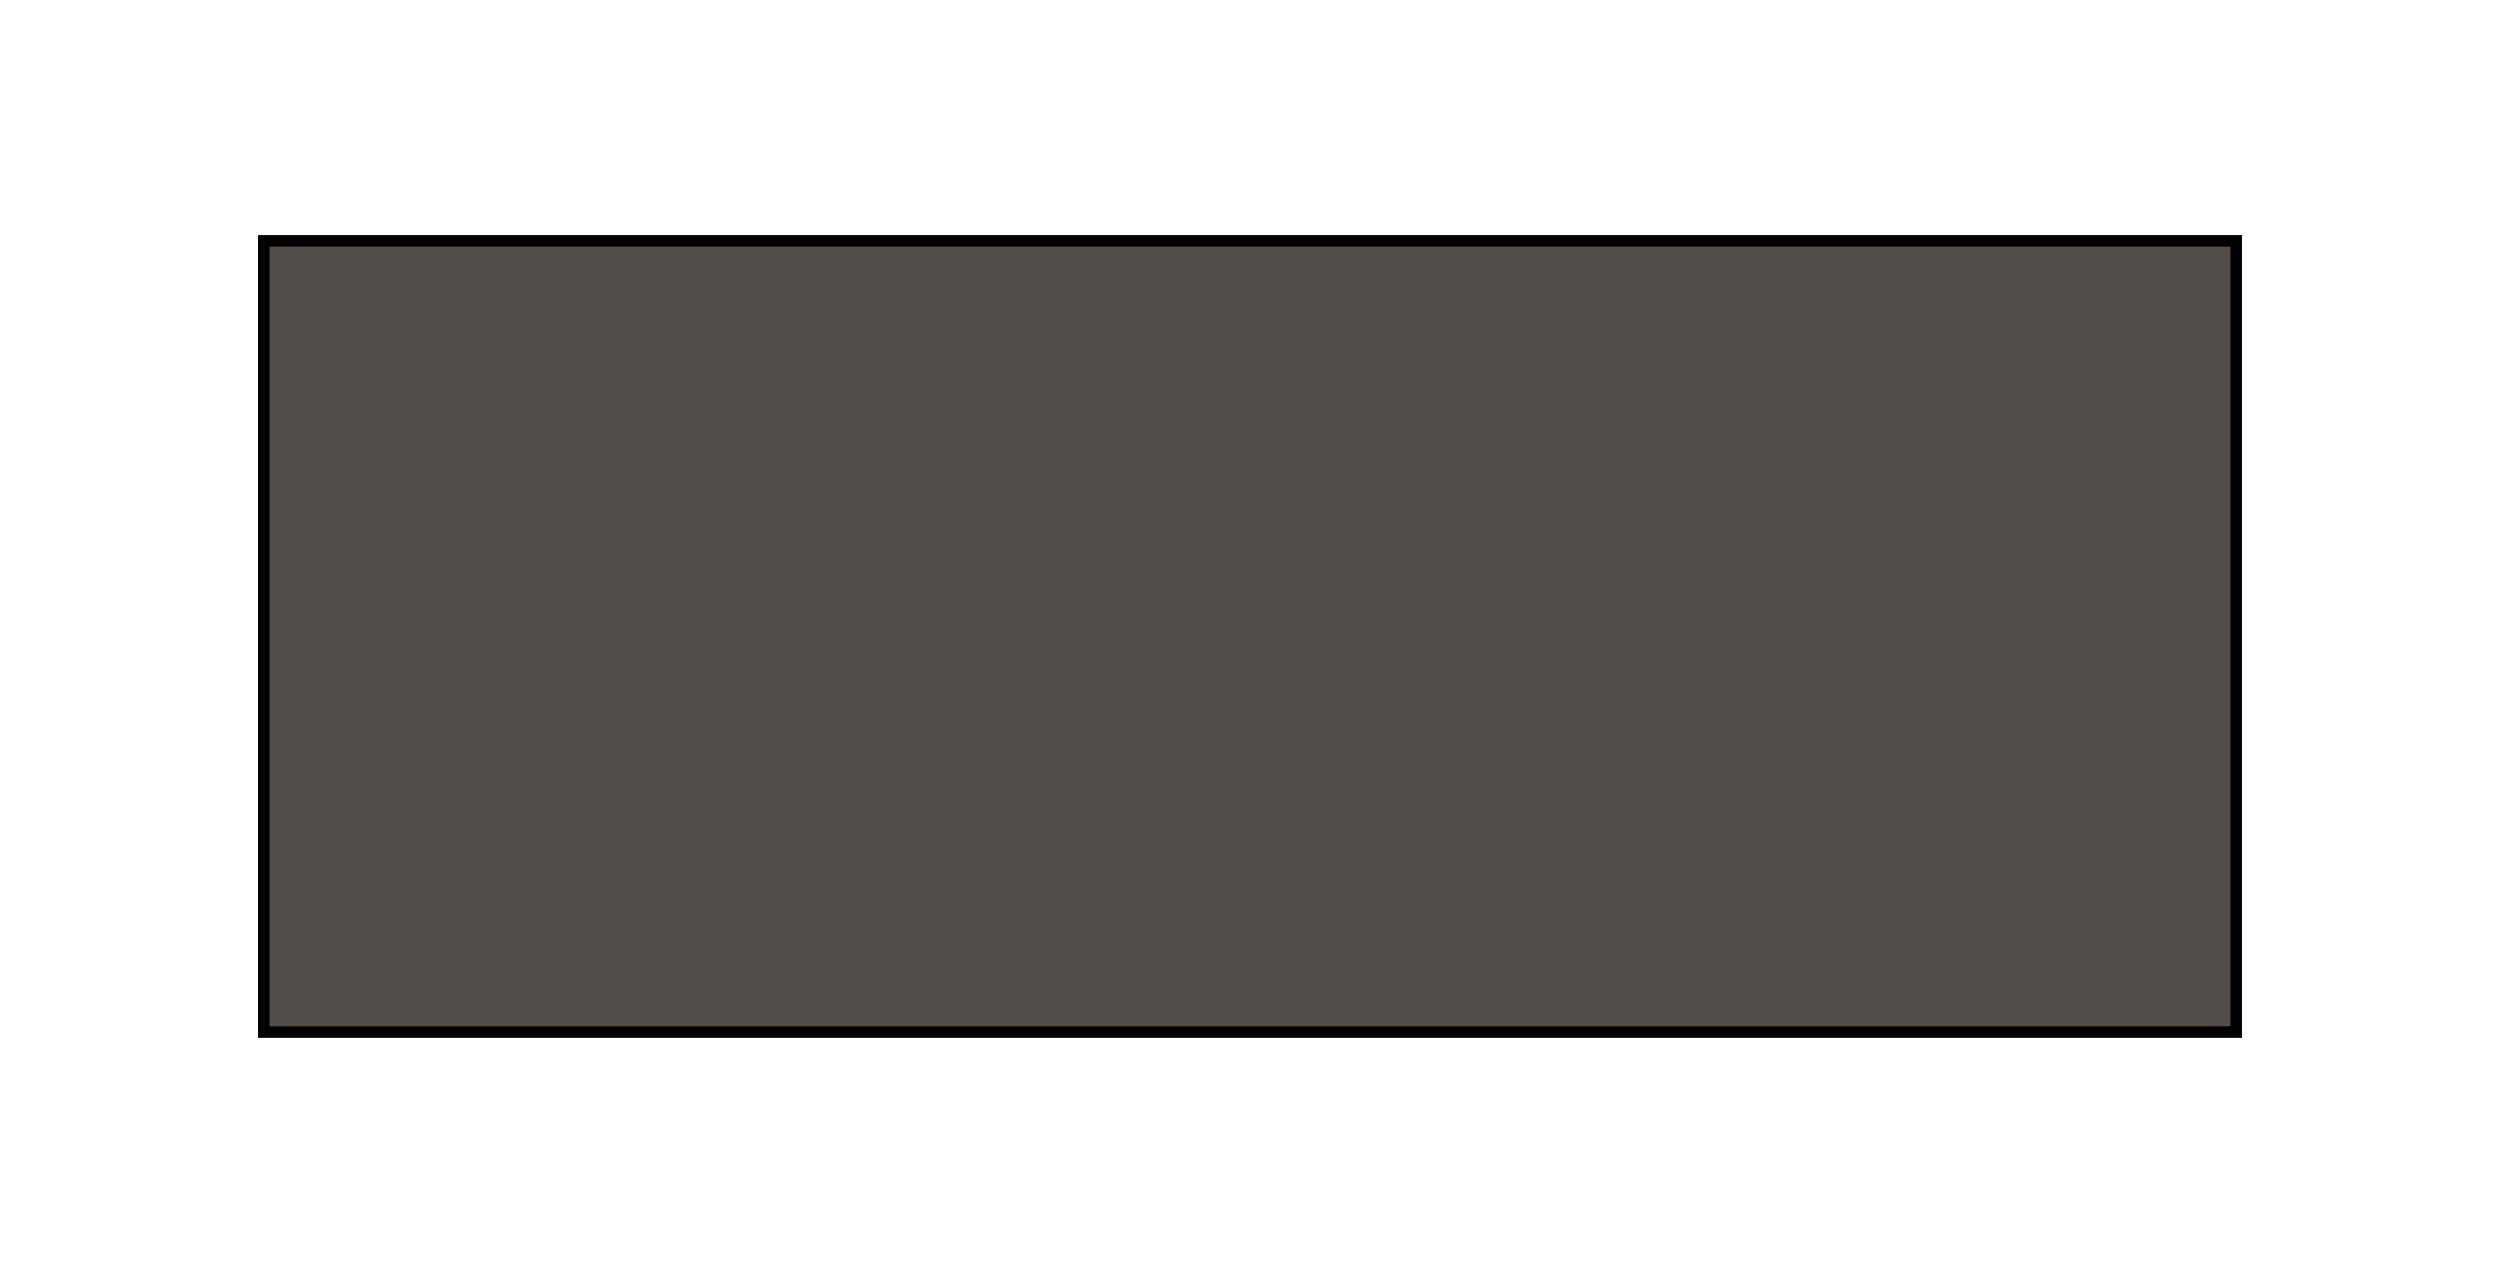 <svg width="218" height="110" xmlns="http://www.w3.org/2000/svg">
 <g>
  <title>Layer 1</title>
  <path stroke="null" fill="#524D49" fill-rule="evenodd" d="m23,21l172,0l0,69l-172,0l0,-69z" id="svg_1"/>
 </g>

</svg>